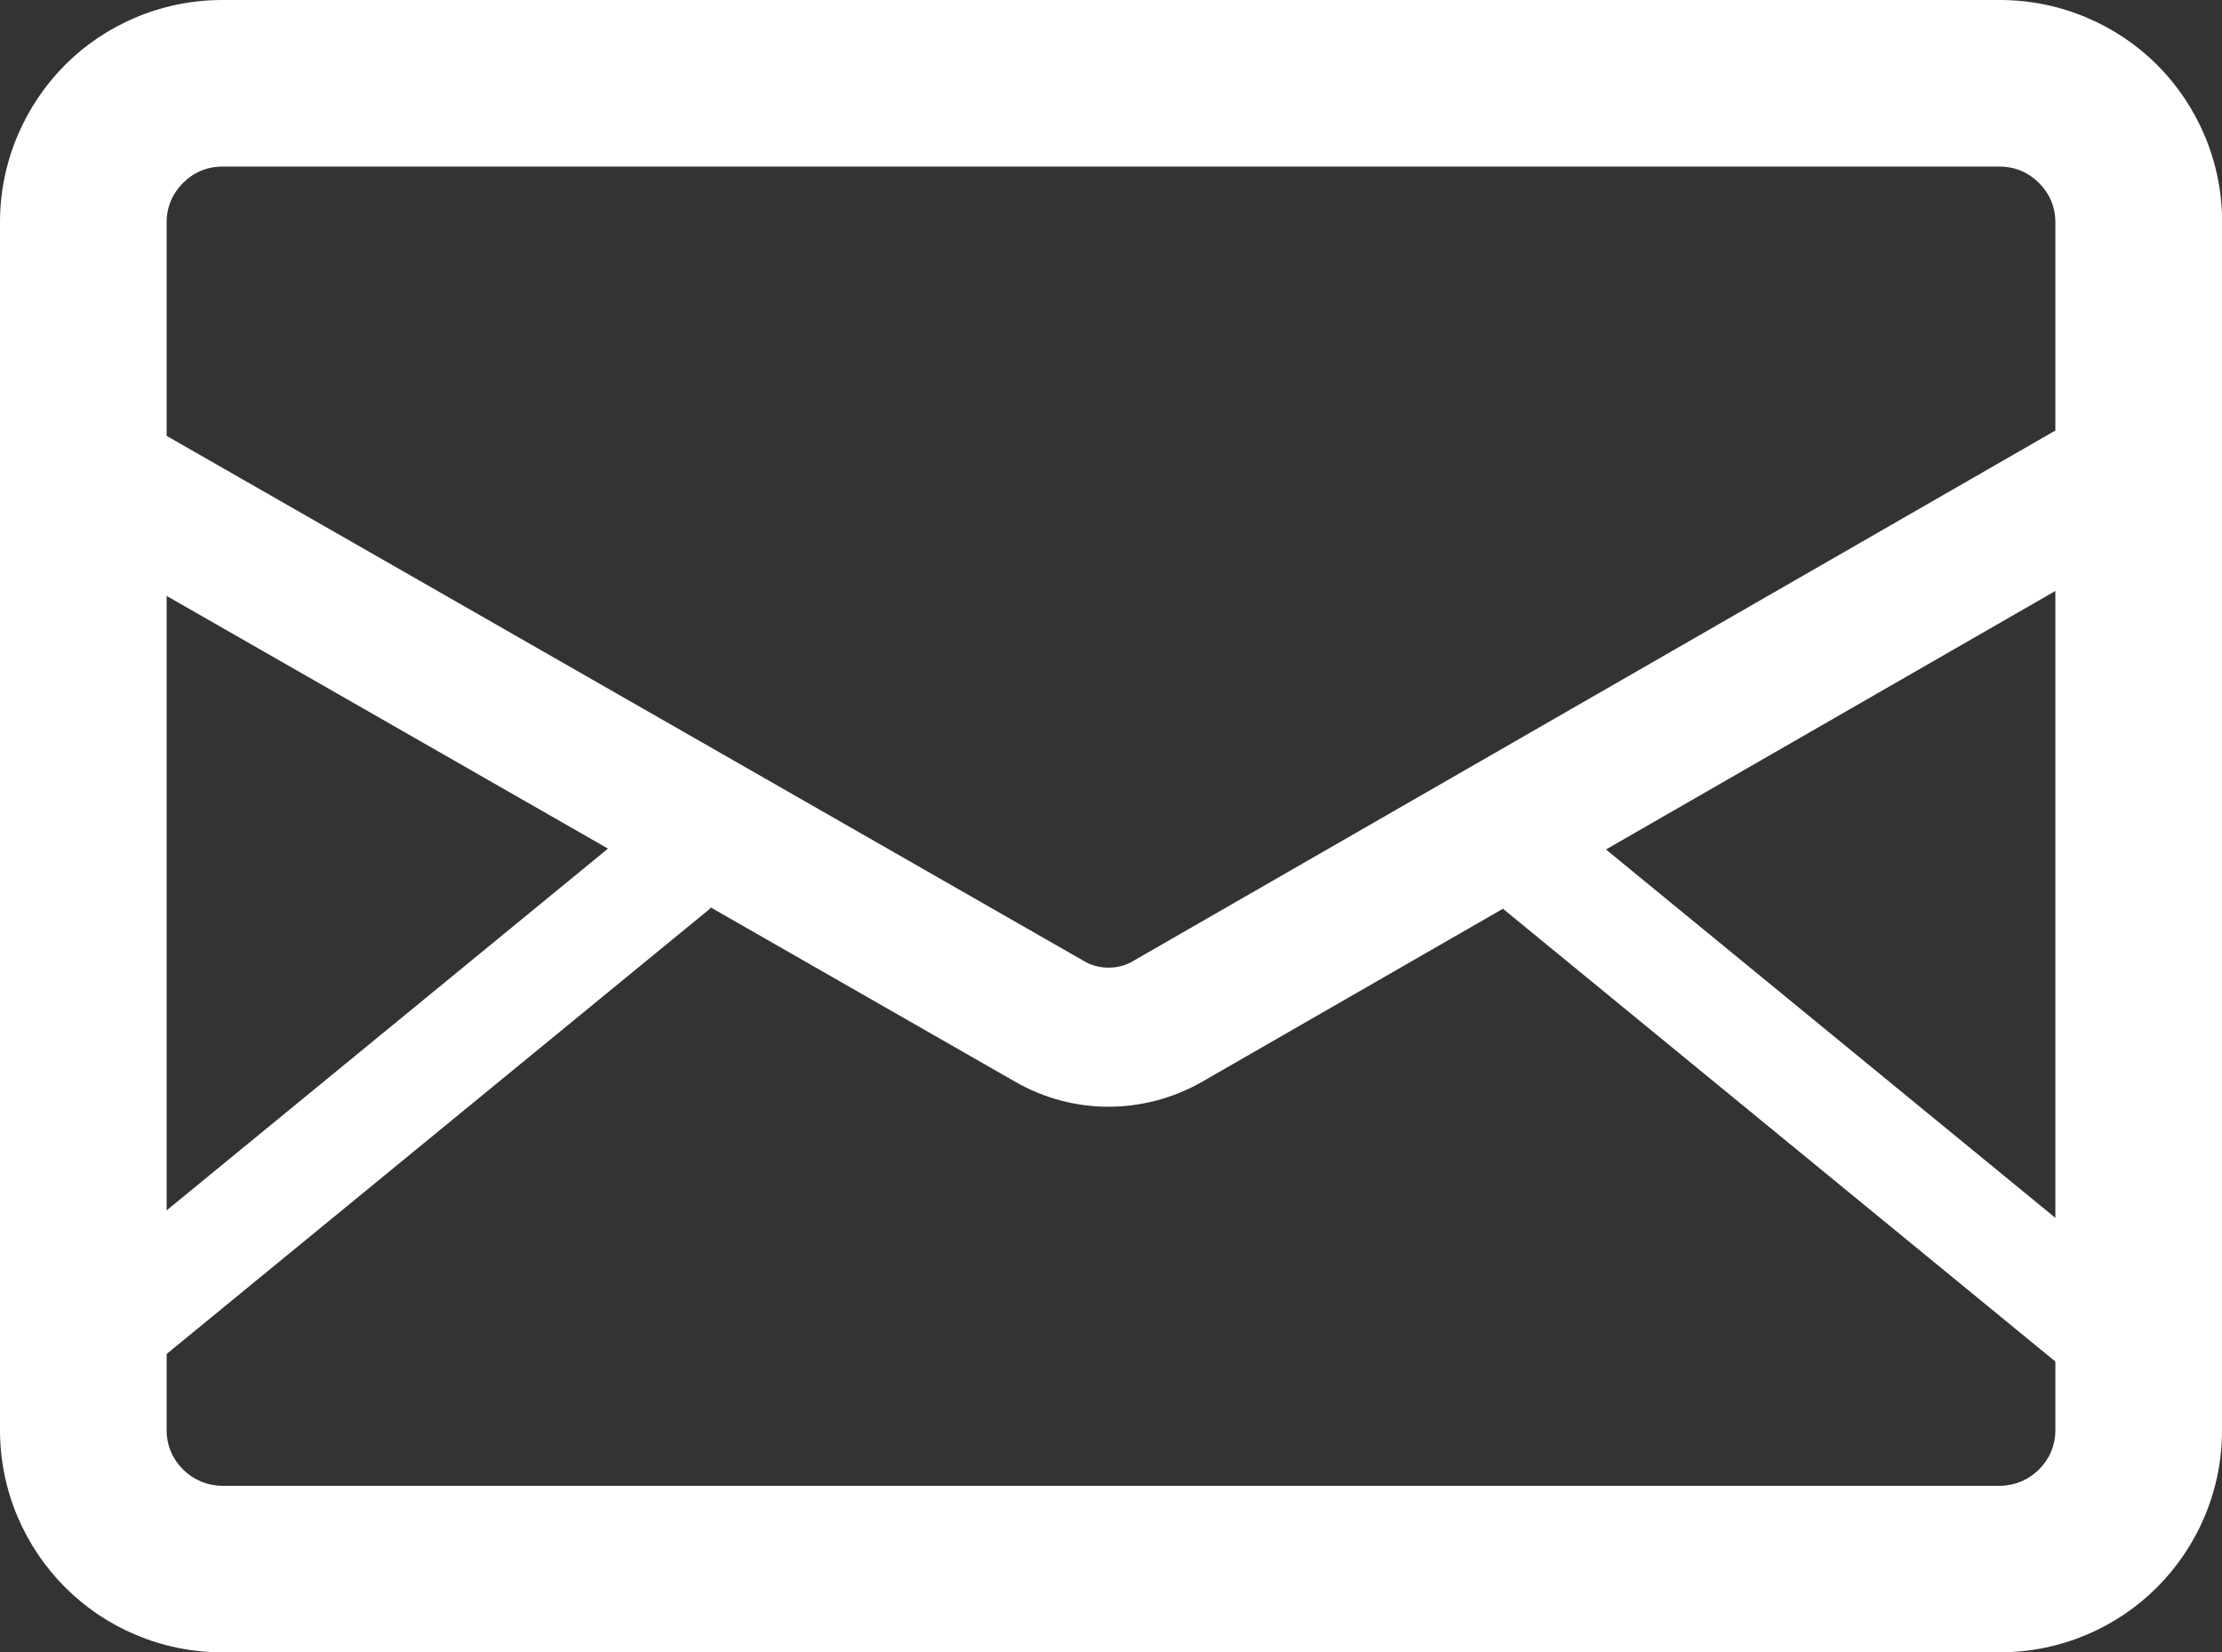 <?xml version="1.0" encoding="utf-8"?>
<!-- Generator: Adobe Illustrator 16.0.4, SVG Export Plug-In . SVG Version: 6.00 Build 0)  -->
<!DOCTYPE svg PUBLIC "-//W3C//DTD SVG 1.1//EN" "http://www.w3.org/Graphics/SVG/1.1/DTD/svg11.dtd">
<svg version="1.1" id="レイヤー_1" xmlns="http://www.w3.org/2000/svg" xmlns:xlink="http://www.w3.org/1999/xlink" x="0px"
	 y="0px" width="18.255px" height="13.577px" viewBox="0 0 18.255 13.577" enable-background="new 0 0 18.255 13.577"
	 xml:space="preserve">
<rect x="0" y="0" width="18.255" height="13.577" fill="#333333" stroke="none"/>
<g>
	<path fill="#FFFFFF" d="M17.571,11.752h-0.685c0,0.127-0.05,0.238-0.134,0.322s-0.195,0.133-0.322,0.135H1.826
		c-0.128-0.002-0.238-0.051-0.323-0.135c-0.084-0.084-0.134-0.195-0.134-0.322V1.826c0-0.129,0.05-0.238,0.134-0.322
		c0.084-0.085,0.195-0.135,0.323-0.135H16.43c0.127,0,0.238,0.05,0.322,0.135c0.084,0.084,0.134,0.193,0.134,0.322v9.926H17.571
		h0.685V1.826c0.001-0.502-0.205-0.963-0.534-1.293C17.393,0.205,16.932,0,16.43,0H1.826C1.324,0,0.862,0.205,0.535,0.533
		C0.206,0.863,0,1.324,0,1.826v9.926c0,0.502,0.206,0.962,0.535,1.291c0.328,0.329,0.789,0.534,1.291,0.534H16.43
		c0.502,0,0.963-0.205,1.291-0.534c0.329-0.329,0.535-0.789,0.534-1.291H17.571z"/>
	<path fill="#FFFFFF" d="M17.153,3.384L9.307,7.898c-0.062,0.037-0.13,0.053-0.2,0.053c-0.069,0-0.137-0.016-0.198-0.052
		L1.024,3.384L0.458,4.375l7.883,4.514c0.238,0.137,0.503,0.205,0.766,0.205c0.265,0,0.531-0.069,0.769-0.205l7.846-4.514
		L17.153,3.384z"/>
	<polyline fill="#FFFFFF" points="0.906,11.505 5.84,7.461 5.262,6.754 0.328,10.799 	"/>
	<polyline fill="#FFFFFF" points="17.852,10.799 12.918,6.754 12.34,7.461 17.273,11.505 	"/>
</g>
</svg>
